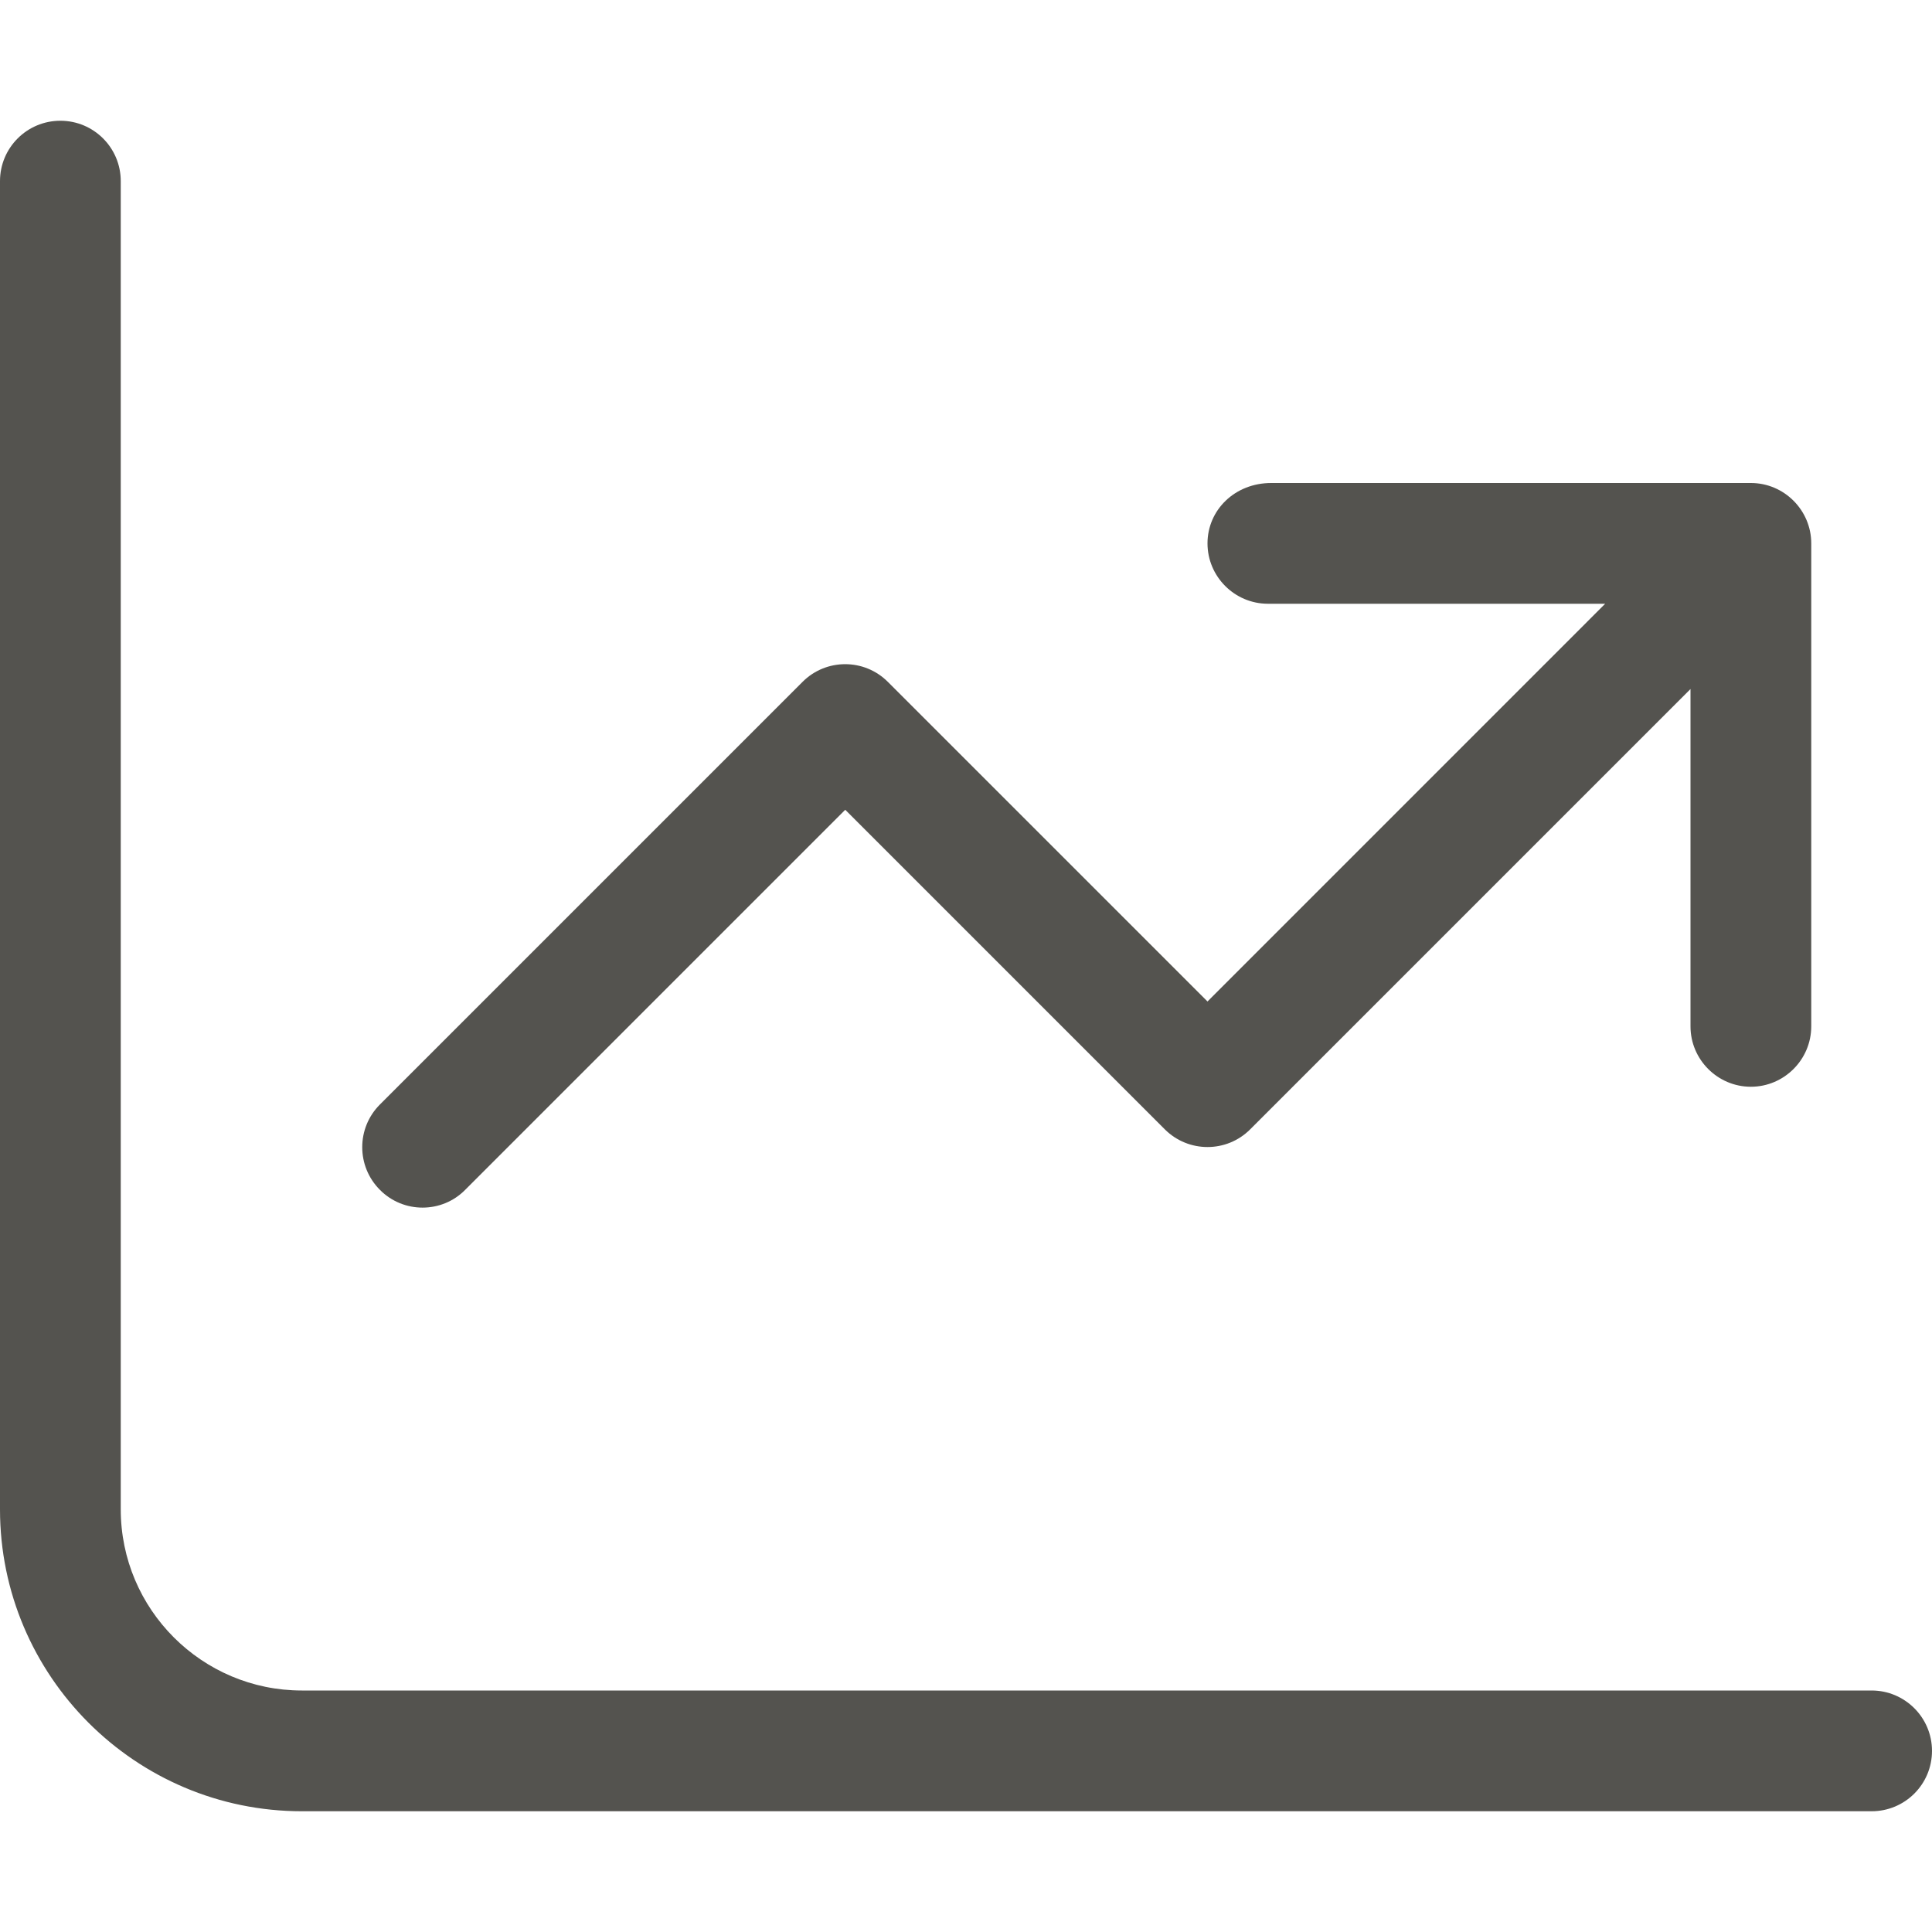 <svg width="36" height="36" viewBox="0 0 36 36" fill="none" xmlns="http://www.w3.org/2000/svg">
<g id="chart-line-up">
<path id="Vector" d="M34.875 31.5H5.625C3.764 31.5 2.25 29.988 2.25 28.125V3.375C2.25 2.753 1.747 2.25 1.125 2.25C0.503 2.25 0 2.753 0 3.375V28.125C0 31.226 2.523 33.75 5.625 33.75H34.875C35.497 33.75 36 33.247 36 32.625C36 32.003 35.494 31.5 34.875 31.5ZM8.67 22.169L15.75 15.089L21.705 21.044C22.144 21.483 22.857 21.483 23.295 21.044L31.5 12.839V19.125C31.5 19.744 32.006 20.25 32.625 20.25C33.244 20.25 33.75 19.744 33.75 19.125V10.125C33.75 9.506 33.244 9 32.625 9H23.688C23.006 9 22.5 9.506 22.5 10.125C22.5 10.744 23.006 11.25 23.625 11.25H29.91L22.5 18.661L16.544 12.706C16.105 12.266 15.393 12.266 14.954 12.706L7.079 20.581C6.64 21.02 6.64 21.732 7.079 22.171C7.516 22.613 8.234 22.613 8.67 22.169Z" fill="#54534F"/>
</g>
</svg>
